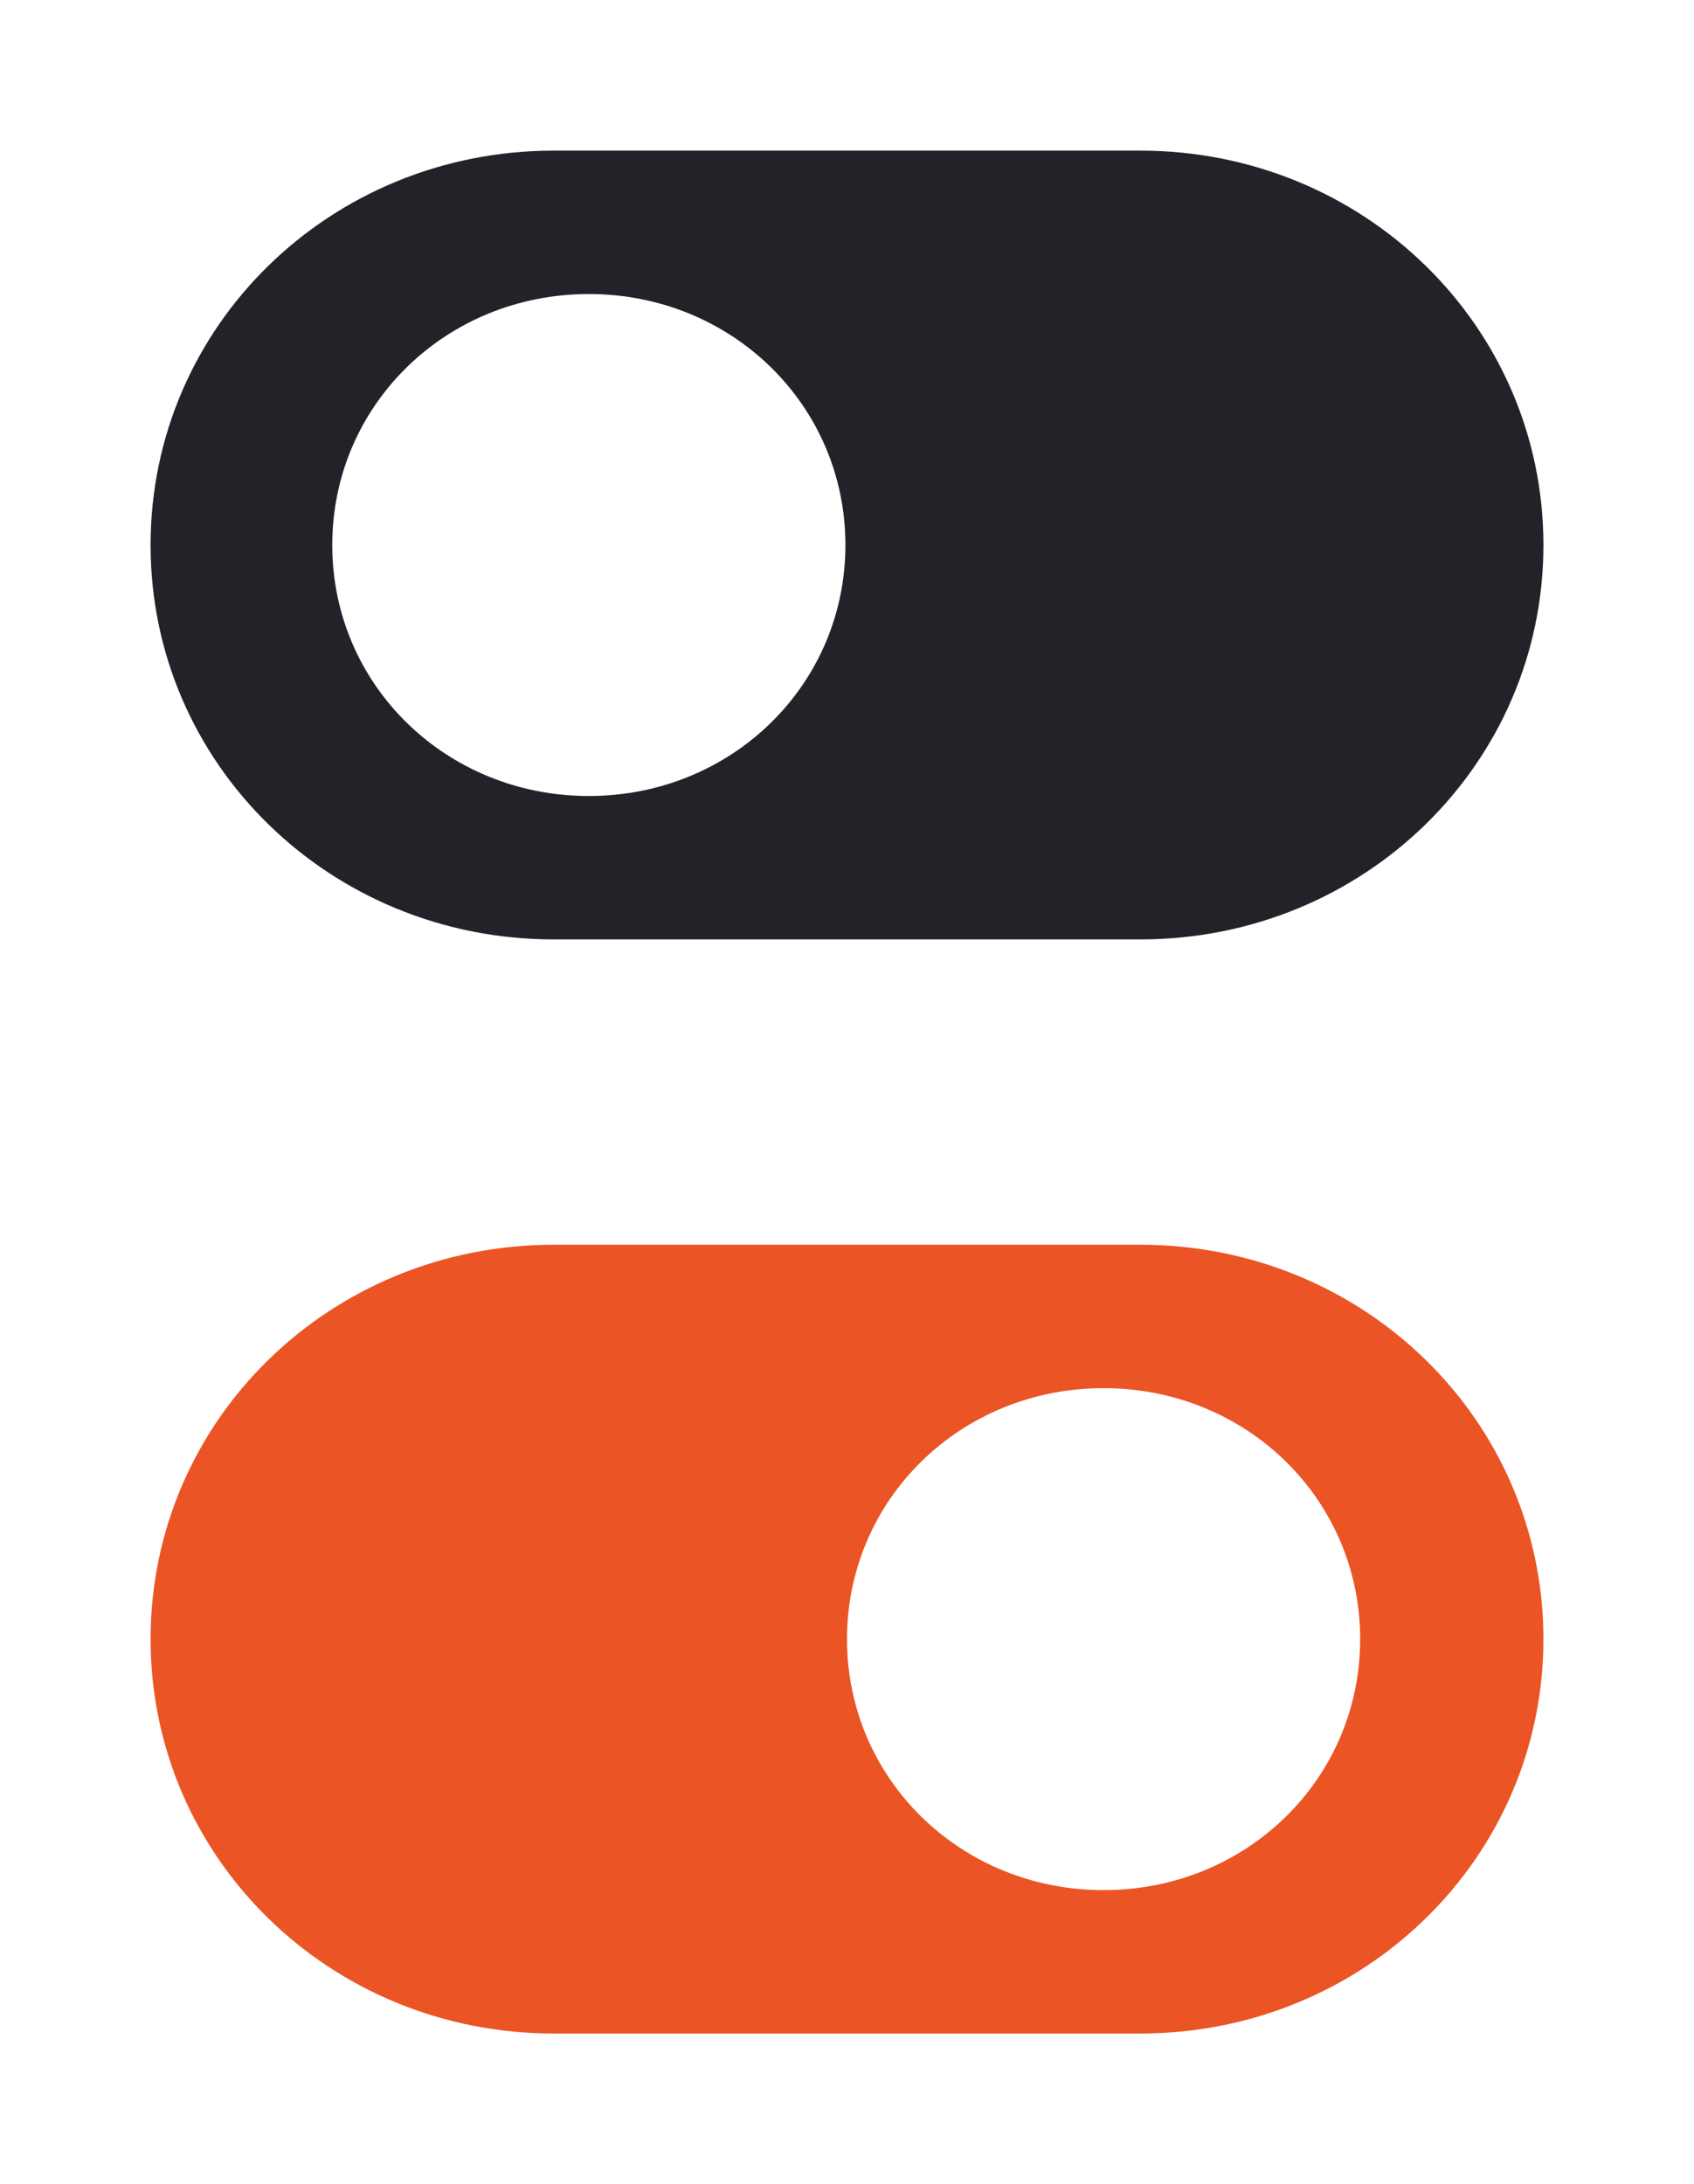 <svg width="45" height="58" xmlns="http://www.w3.org/2000/svg"><defs><filter x="-18.9%" y="-9.8%" width="137.8%" height="127.5%" filterUnits="objectBoundingBox" id="a"><feOffset dy="2" in="SourceAlpha" result="shadowOffsetOuter1"/><feGaussianBlur stdDeviation="2" in="shadowOffsetOuter1" result="shadowBlurOuter1"/><feColorMatrix values="0 0 0 0 0 0 0 0 0 0 0 0 0 0 0 0 0 0 0.3 0" in="shadowBlurOuter1" result="shadowMatrixOuter1"/><feMerge><feMergeNode in="shadowMatrixOuter1"/><feMergeNode in="SourceGraphic"/></feMerge></filter></defs><g filter="url(#a)" transform="translate(4 2)" fill="none" fill-rule="evenodd"><path d="M26.29 20.946H10.71C4.77 20.946 0 16.28 0 10.473 0 4.665 4.77 0 10.71 0h15.58C32.23 0 37 4.665 37 10.473c0 5.808-4.77 10.473-10.71 10.473z" fill="#222228"/><path d="M11.642 17.138c-3.797 0-6.816-2.952-6.816-6.665s3.02-6.665 6.816-6.665c3.797 0 6.816 2.952 6.816 6.665s-3.02 6.665-6.816 6.665z" fill="#FFF"/><path d="M26.29 50H10.71C4.77 50 0 45.335 0 39.527c0-5.808 4.77-10.473 10.71-10.473h15.58c5.94 0 10.71 4.665 10.71 10.473C37 45.335 32.23 50 26.29 50z" fill="#EB5424"/><path d="M25.316 46.192c-3.798 0-6.816-2.952-6.816-6.665s3.018-6.665 6.816-6.665c3.797 0 6.816 2.952 6.816 6.665s-3.02 6.665-6.816 6.665z" fill="#FFF"/></g></svg>
